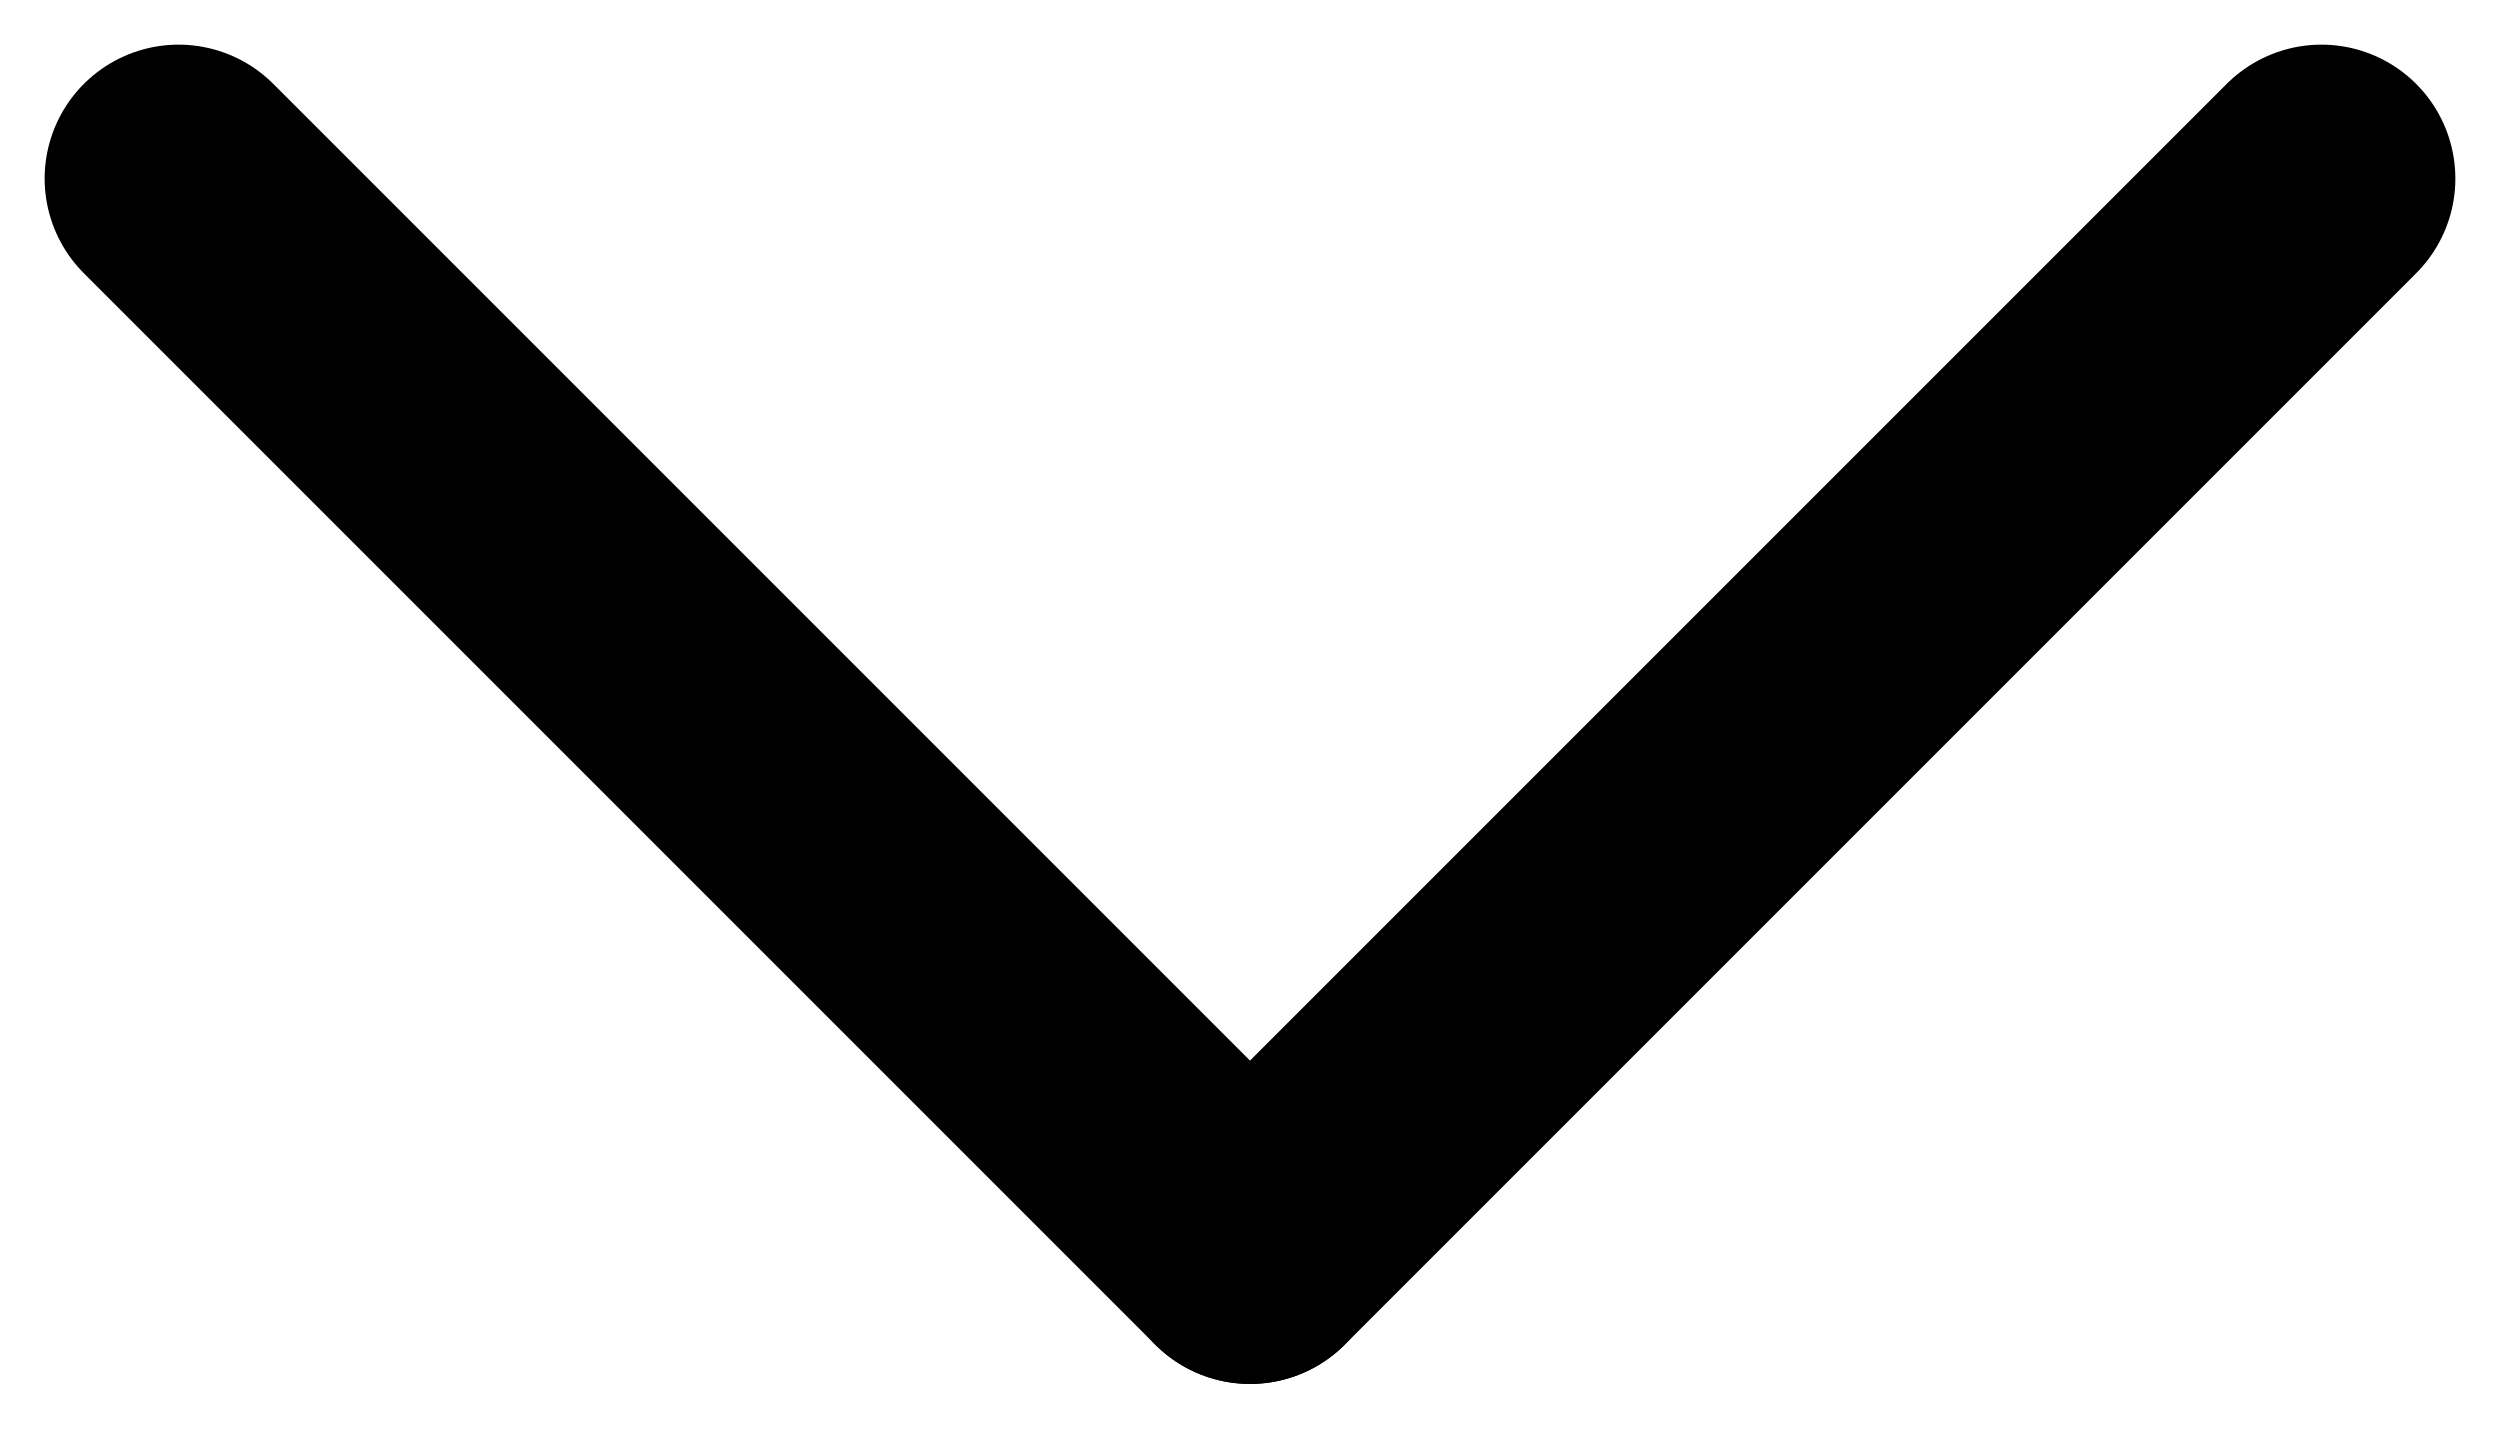 <svg width="14" height="8" viewBox="0 0 14 8" fill="none" xmlns="http://www.w3.org/2000/svg">
<path d="M7 7L13 1" stroke="black" stroke-width="1.5" stroke-linecap="round" stroke-linejoin="round"/>
<path d="M7 7L1 1" stroke="black" stroke-width="1.5" stroke-linecap="round" stroke-linejoin="round"/>
</svg>

